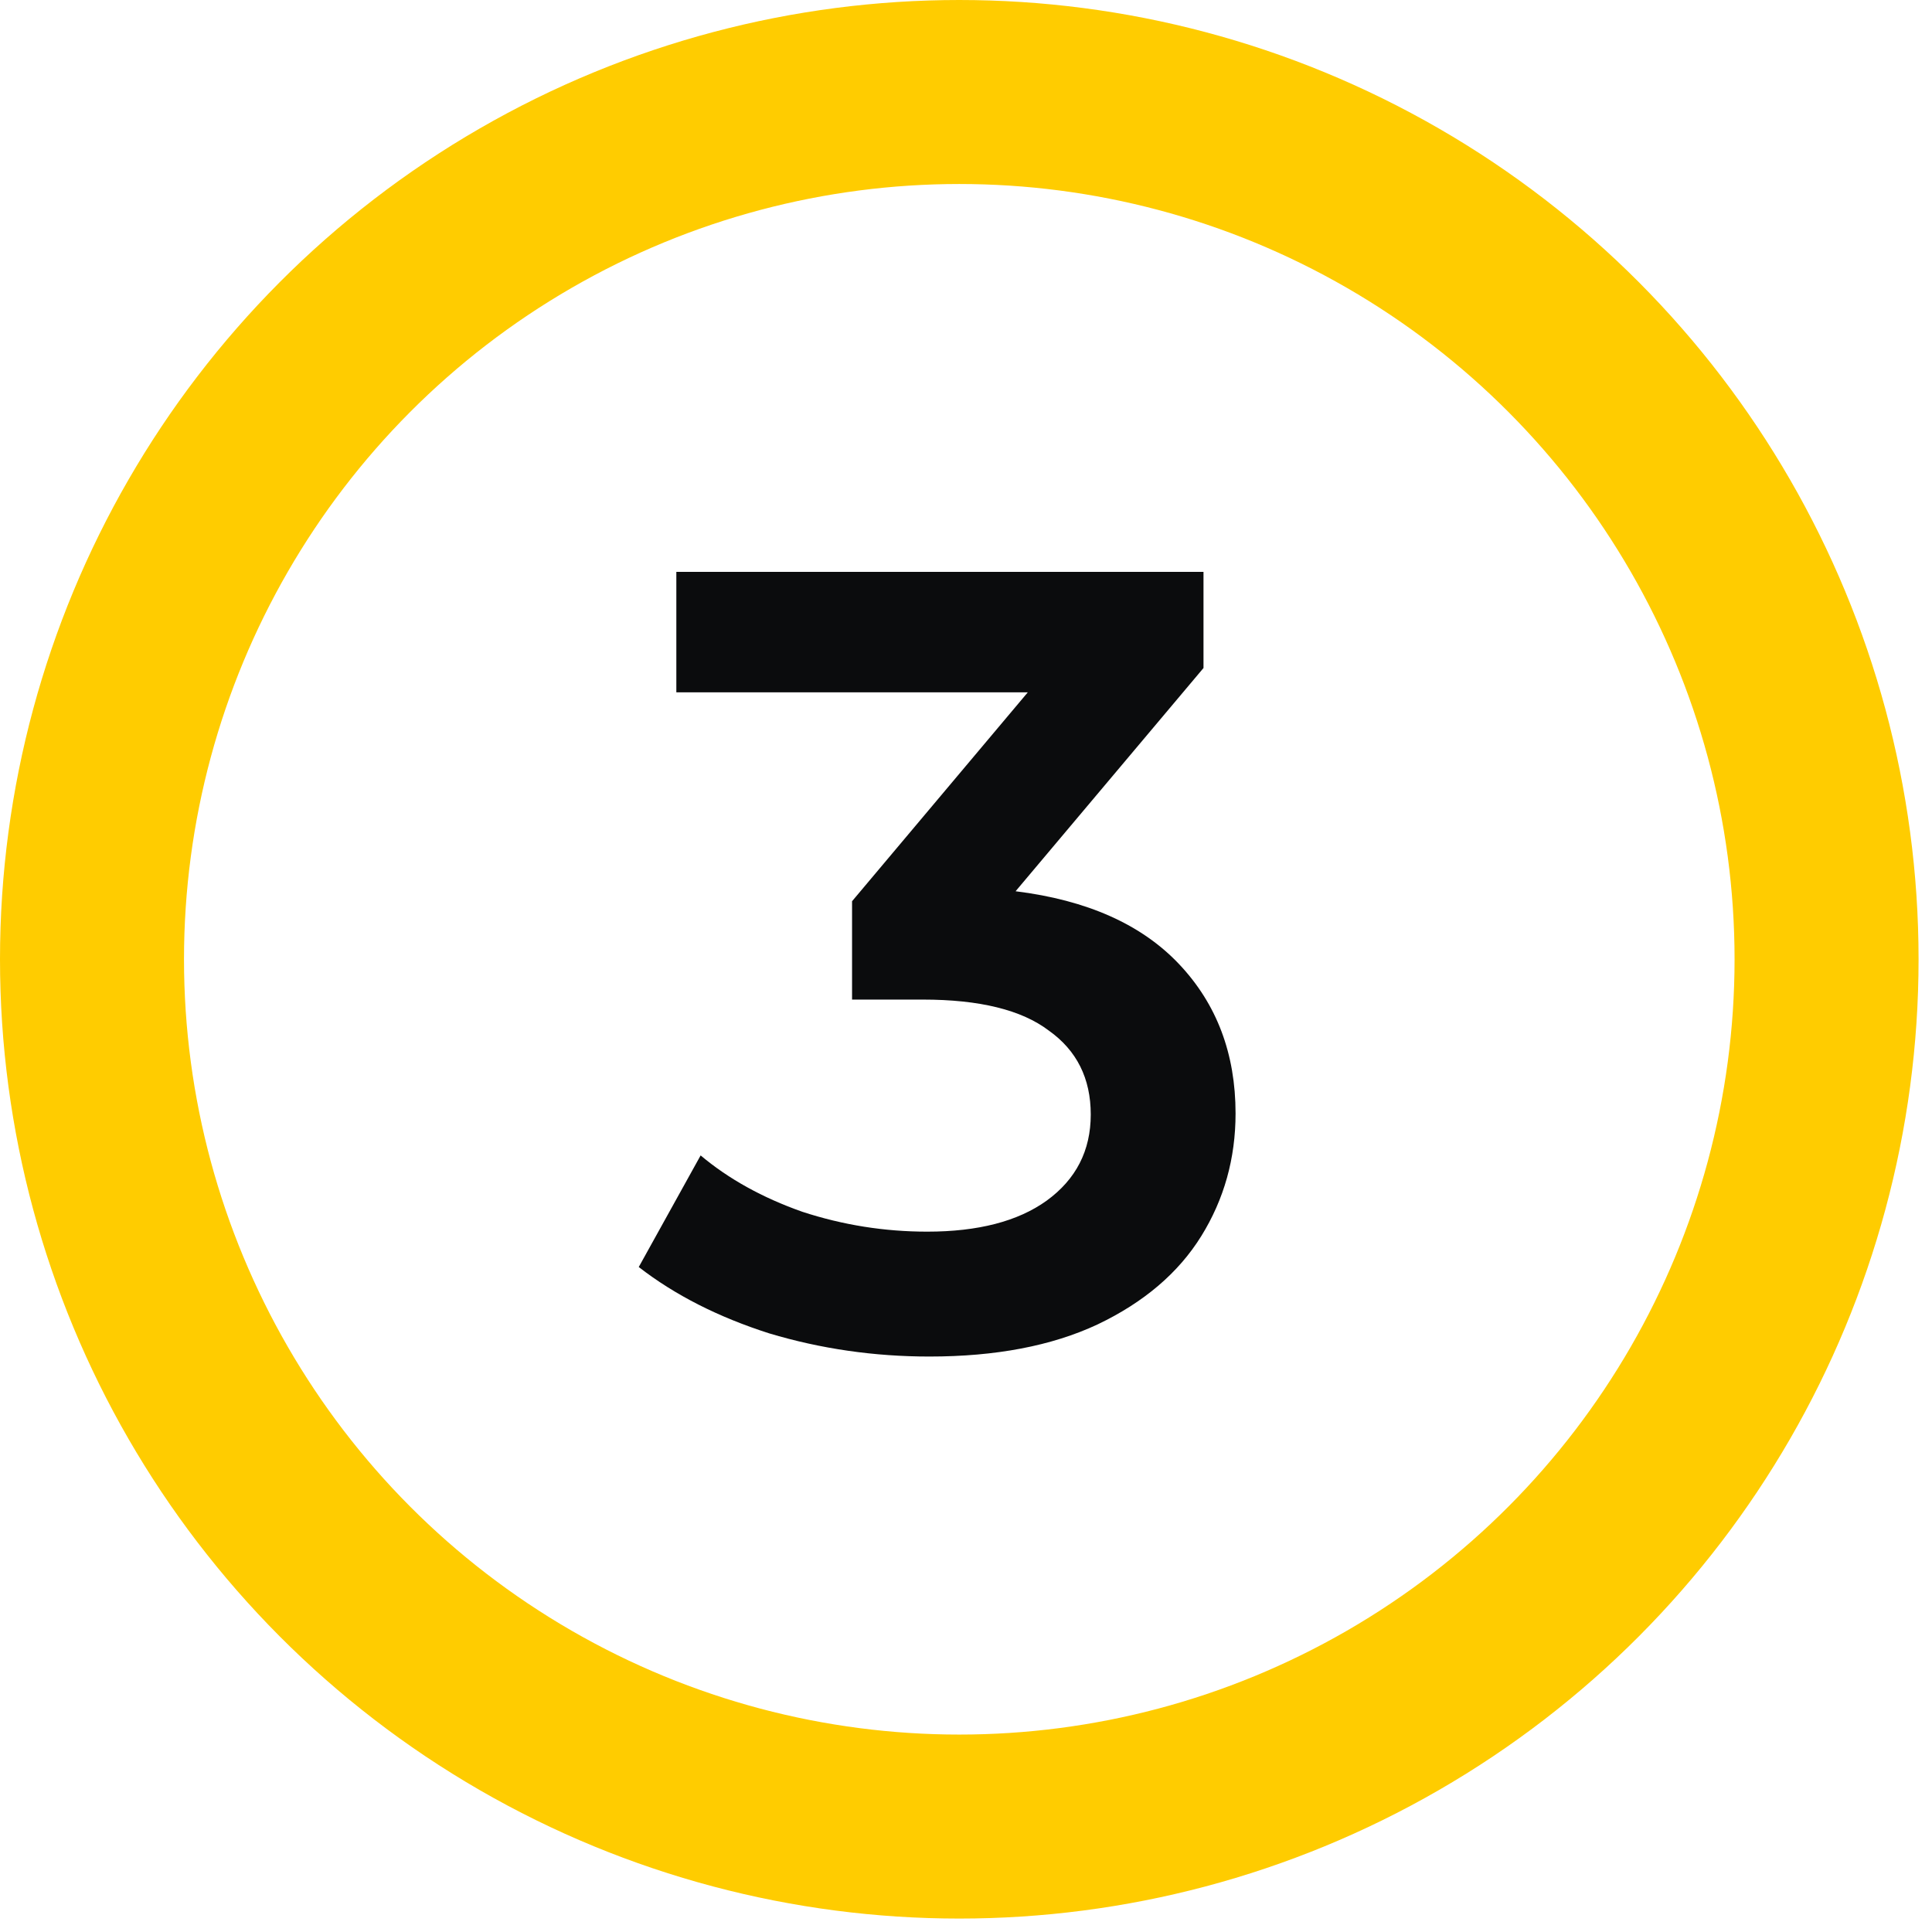 <?xml version="1.0" encoding="UTF-8"?> <svg xmlns="http://www.w3.org/2000/svg" width="42" height="42" viewBox="0 0 42 42" fill="none"> <path d="M22.078 19.375C23.632 19.568 24.817 20.096 25.634 20.961C26.451 21.826 26.86 22.907 26.86 24.205C26.86 25.182 26.611 26.071 26.115 26.871C25.618 27.672 24.866 28.313 23.856 28.794C22.863 29.258 21.646 29.49 20.205 29.49C19.003 29.49 17.842 29.322 16.721 28.986C15.616 28.633 14.671 28.153 13.886 27.544L15.231 25.118C15.84 25.63 16.577 26.038 17.442 26.343C18.323 26.631 19.227 26.775 20.157 26.775C21.262 26.775 22.127 26.551 22.751 26.103C23.392 25.638 23.712 25.013 23.712 24.229C23.712 23.444 23.408 22.835 22.799 22.403C22.207 21.954 21.294 21.73 20.06 21.73H18.523V19.592L22.343 15.051H14.703V12.432H26.163V14.522L22.078 19.375Z" fill="#0B0C0D"></path> <circle cx="20.854" cy="20.854" r="18.854" stroke="#FFCC00" stroke-width="4"></circle> </svg> 